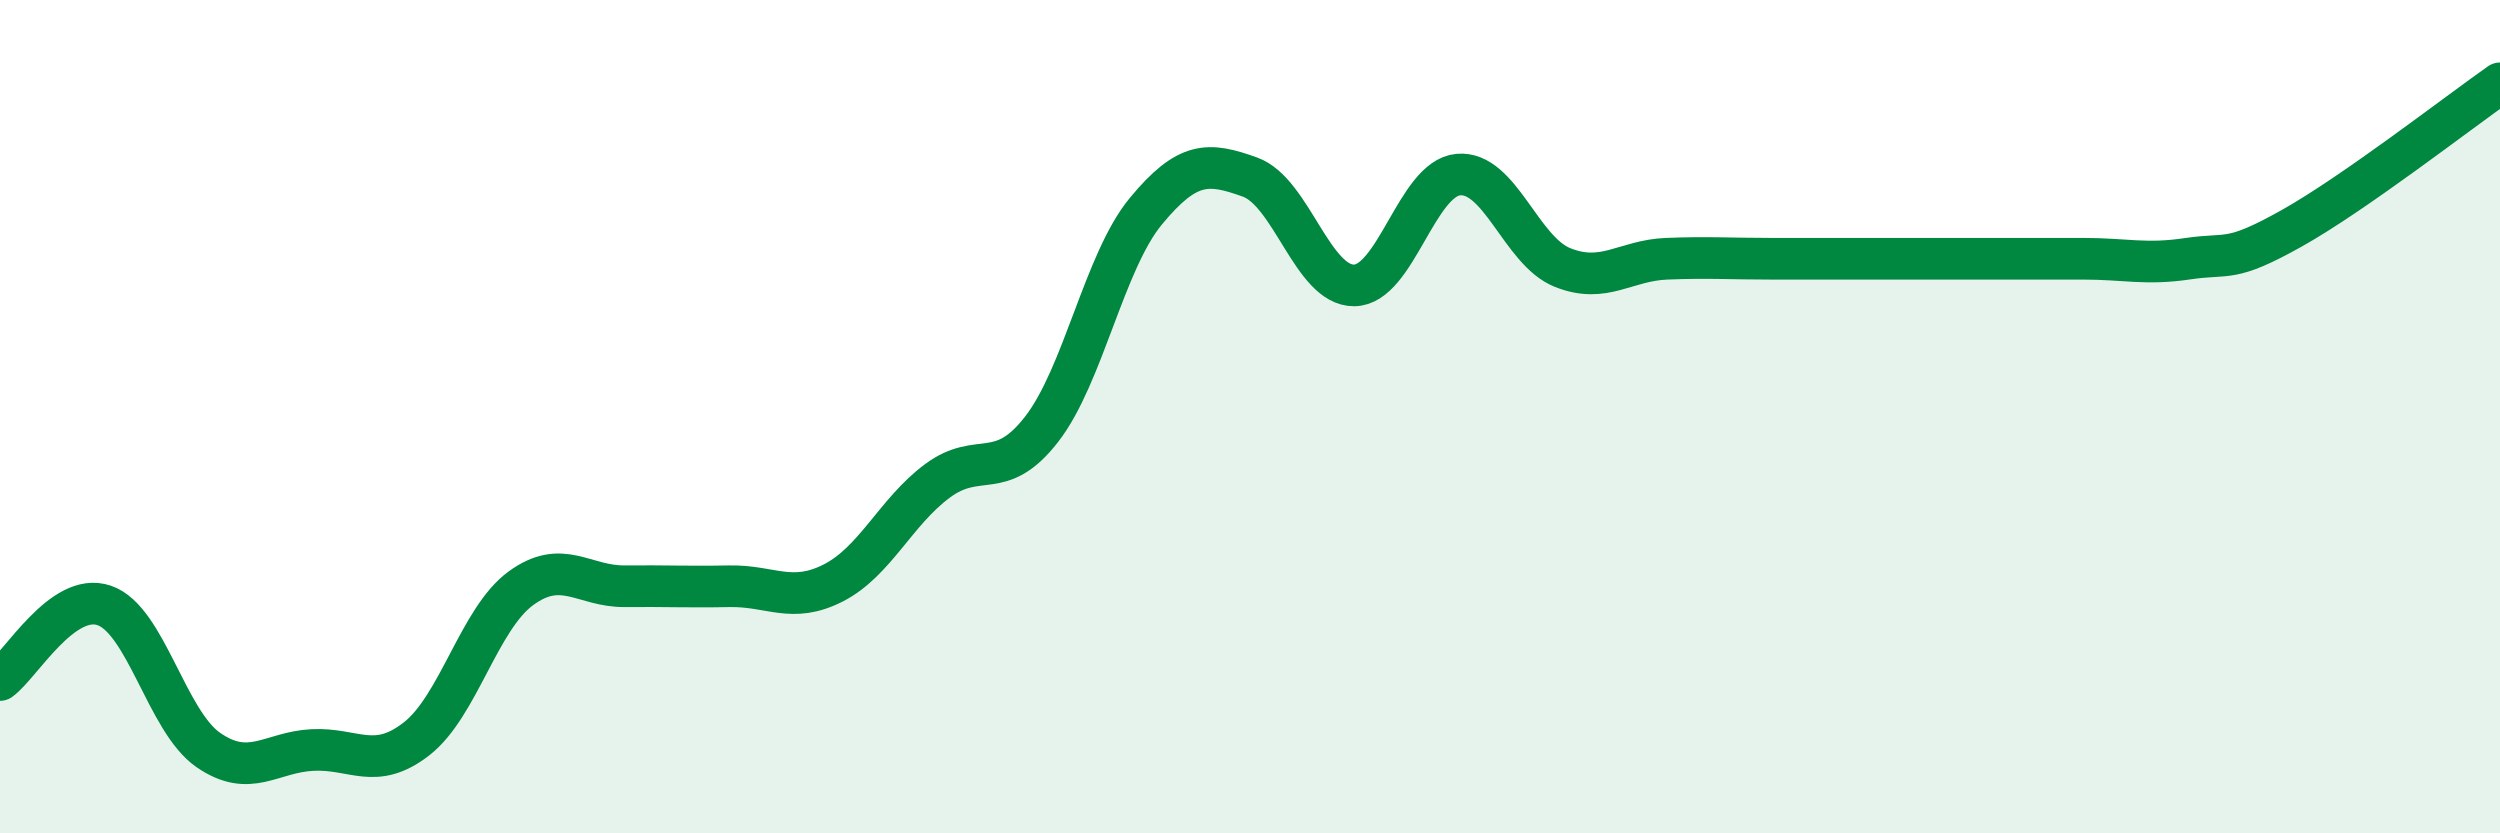 
    <svg width="60" height="20" viewBox="0 0 60 20" xmlns="http://www.w3.org/2000/svg">
      <path
        d="M 0,16.32 C 0.5,15.96 1.5,14.19 2.5,14.53 C 3.5,14.87 4,17.31 5,18 C 6,18.69 6.5,18.05 7.5,18 C 8.5,17.95 9,18.51 10,17.73 C 11,16.95 11.5,14.85 12.5,14.12 C 13.5,13.39 14,14.08 15,14.07 C 16,14.06 16.5,14.09 17.5,14.07 C 18.5,14.05 19,14.5 20,13.99 C 21,13.48 21.5,12.28 22.5,11.54 C 23.5,10.8 24,11.59 25,10.3 C 26,9.01 26.5,6.28 27.5,5.07 C 28.5,3.86 29,3.89 30,4.25 C 31,4.61 31.5,6.86 32.5,6.85 C 33.5,6.84 34,4.28 35,4.19 C 36,4.1 36.5,6.02 37.5,6.42 C 38.5,6.82 39,6.25 40,6.21 C 41,6.17 41.5,6.21 42.5,6.21 C 43.5,6.21 44,6.21 45,6.21 C 46,6.21 46.5,6.21 47.5,6.21 C 48.5,6.21 49,6.21 50,6.21 C 51,6.21 51.5,6.36 52.5,6.21 C 53.5,6.06 53.5,6.32 55,5.48 C 56.5,4.64 59,2.7 60,2L60 20L0 20Z"
        fill="#008740"
        opacity="0.1"
        stroke-linecap="round"
        stroke-linejoin="round"
      />
      <path
        d="M 0,16.32 C 0.5,15.96 1.5,14.19 2.5,14.53 C 3.5,14.87 4,17.31 5,18 C 6,18.69 6.5,18.05 7.5,18 C 8.5,17.95 9,18.51 10,17.73 C 11,16.95 11.5,14.85 12.5,14.12 C 13.5,13.39 14,14.08 15,14.07 C 16,14.06 16.5,14.09 17.5,14.07 C 18.5,14.05 19,14.5 20,13.99 C 21,13.48 21.5,12.28 22.5,11.54 C 23.5,10.8 24,11.59 25,10.3 C 26,9.01 26.5,6.28 27.5,5.07 C 28.5,3.86 29,3.89 30,4.25 C 31,4.61 31.5,6.86 32.5,6.85 C 33.5,6.84 34,4.28 35,4.19 C 36,4.1 36.5,6.02 37.5,6.42 C 38.5,6.82 39,6.25 40,6.21 C 41,6.17 41.5,6.21 42.5,6.21 C 43.5,6.21 44,6.21 45,6.21 C 46,6.21 46.5,6.21 47.5,6.21 C 48.5,6.21 49,6.21 50,6.21 C 51,6.21 51.5,6.36 52.5,6.21 C 53.5,6.06 53.5,6.32 55,5.48 C 56.5,4.64 59,2.7 60,2"
        stroke="#008740"
        stroke-width="1"
        fill="none"
        stroke-linecap="round"
        stroke-linejoin="round"
      />
    </svg>
  
